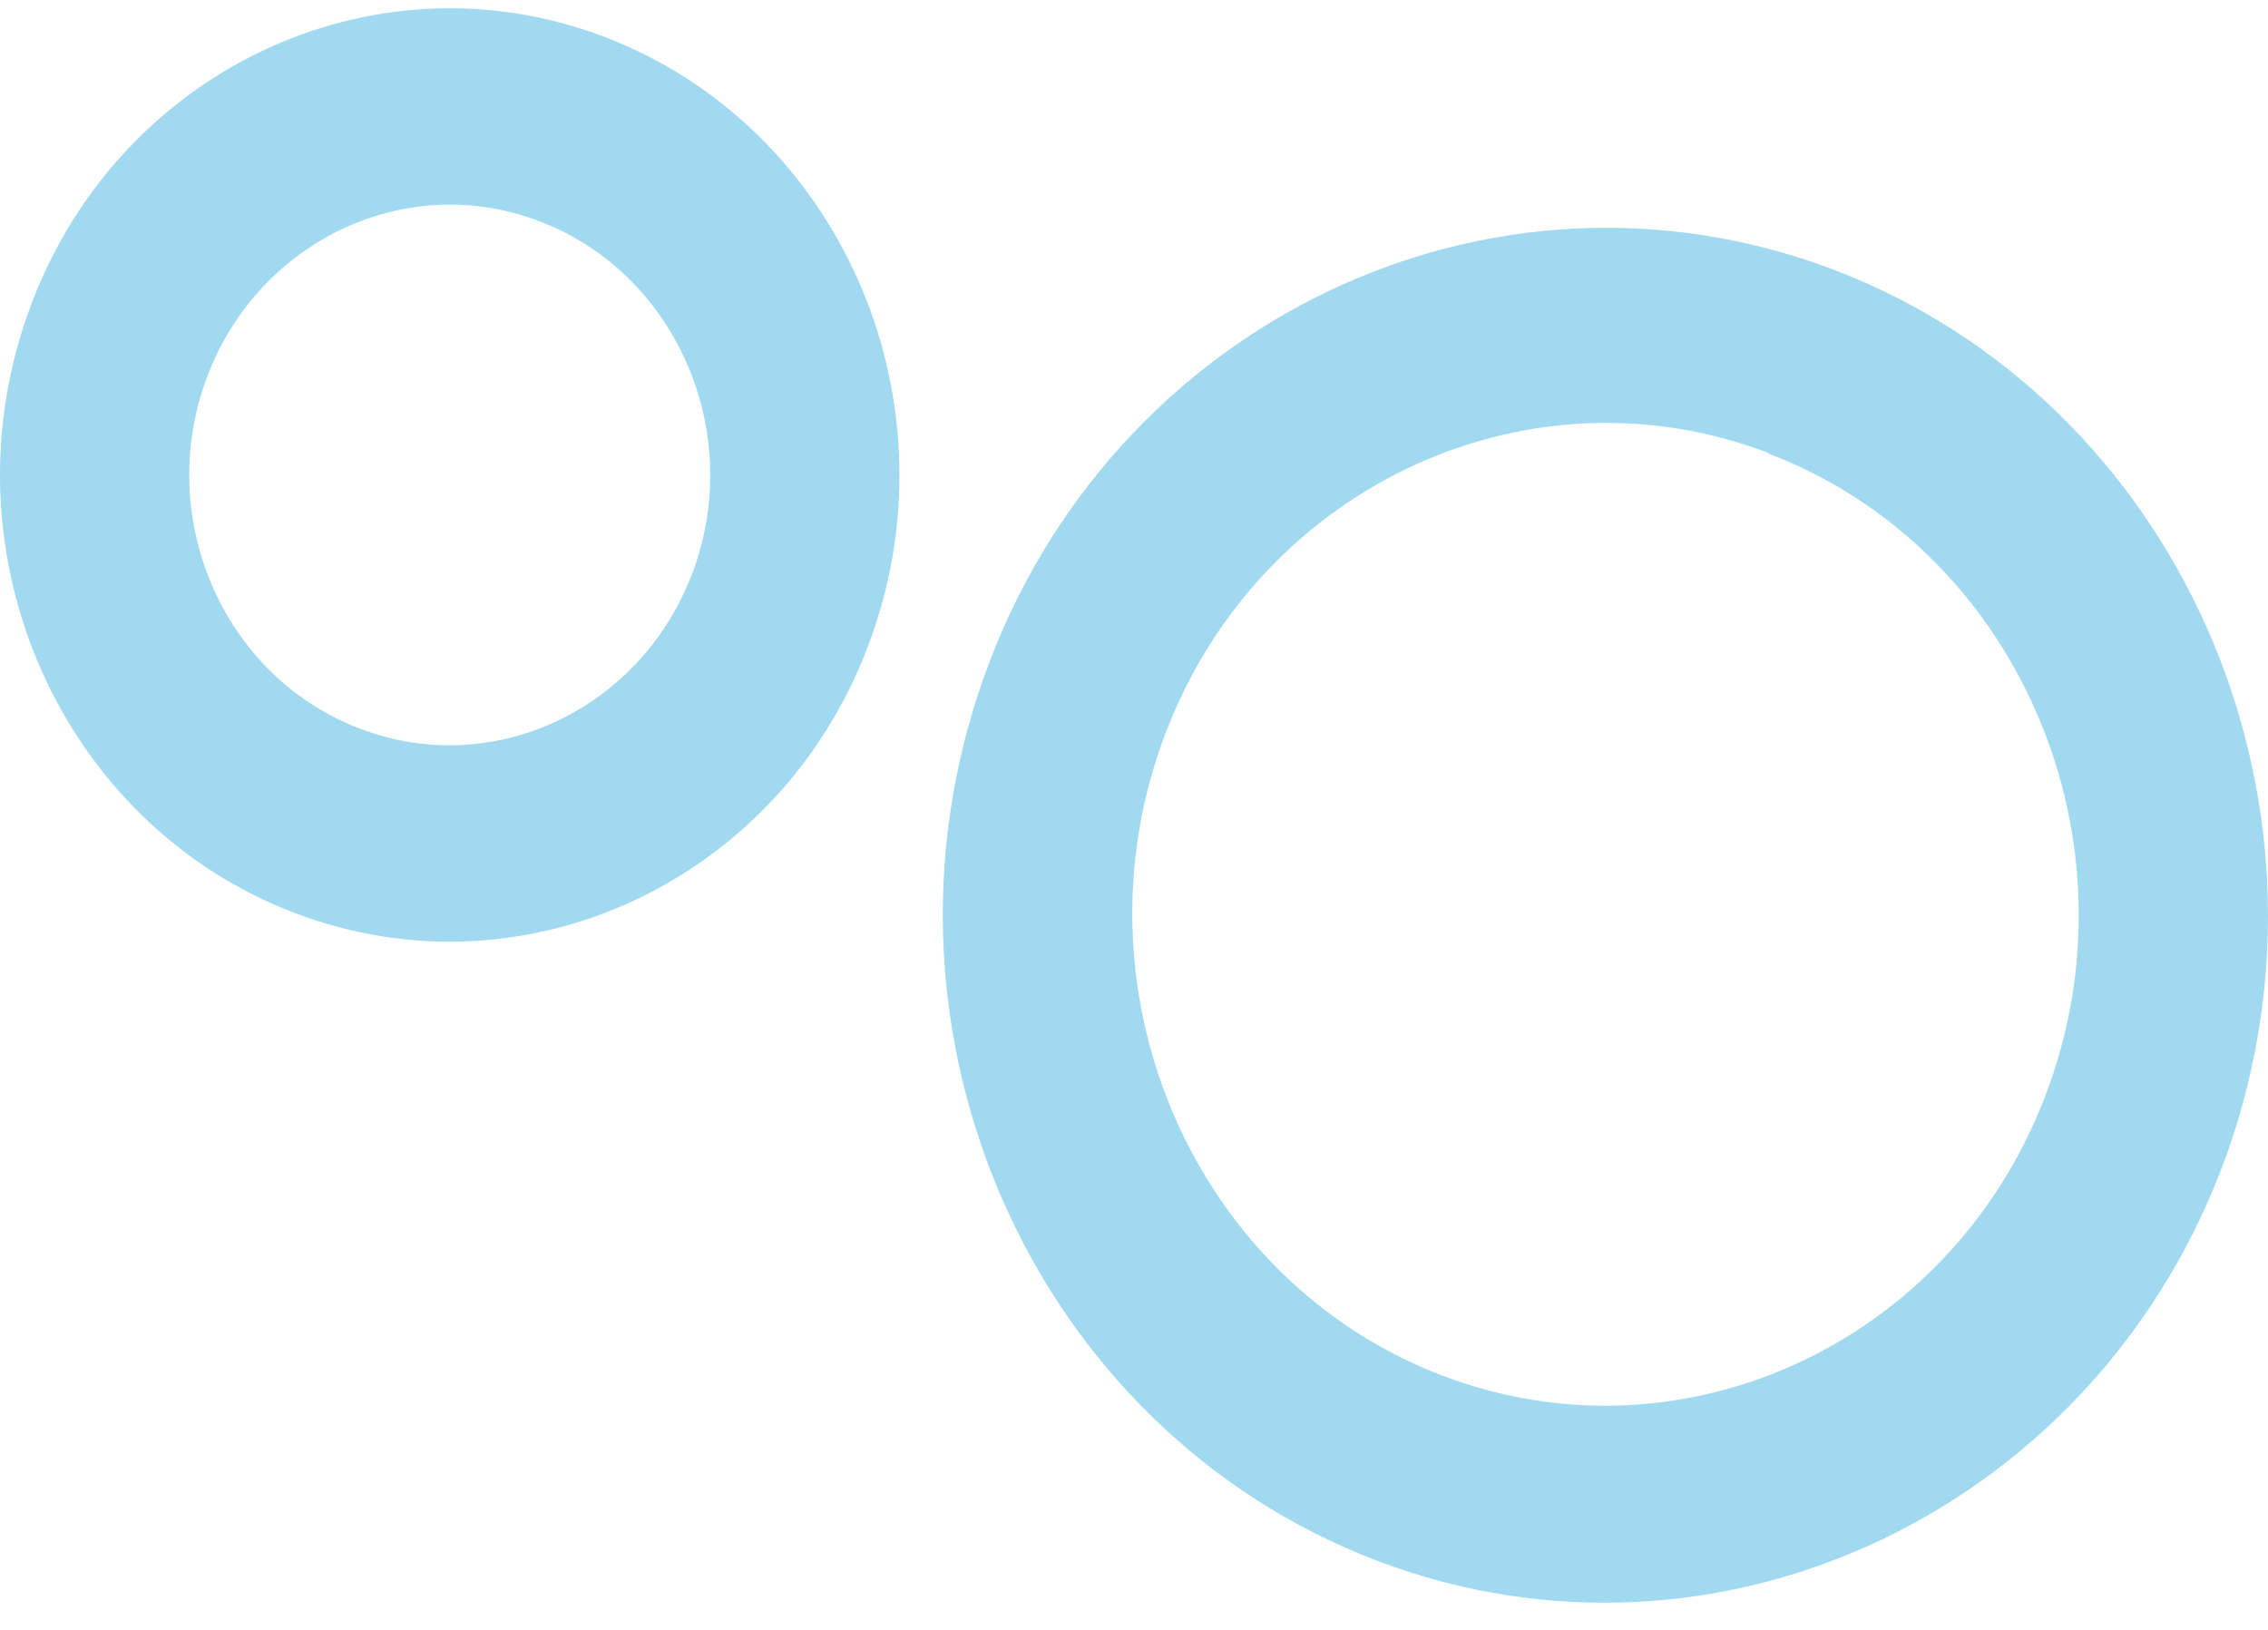<?xml version="1.0" encoding="UTF-8"?>
<svg xmlns="http://www.w3.org/2000/svg" width="64" height="46" viewBox="0 0 64 46" fill="none">
  <path d="M49.902 12.801C56.816 15.43 60.377 23.424 57.843 30.583C55.31 37.76 47.625 41.455 40.71 38.826C33.795 36.197 30.235 28.203 32.768 21.026C35.302 13.849 43.004 10.154 49.902 12.783M38.862 44.049C48.532 47.726 59.298 42.556 62.858 32.52C66.401 22.465 61.421 11.309 51.75 7.614C42.062 3.937 31.296 9.106 27.753 19.143C24.193 29.198 29.191 40.371 38.862 44.049Z" fill="#A1D9F0"></path>
  <path d="M15.224 6.246C19.024 7.685 20.992 12.091 19.589 16.034C18.185 19.978 13.958 22.021 10.158 20.564C6.358 19.125 4.39 14.737 5.793 10.776C7.197 6.832 11.424 4.789 15.224 6.246ZM8.326 25.769C14.899 28.274 22.207 24.756 24.604 17.935C27.017 11.113 23.628 3.546 17.056 1.041C10.483 -1.464 3.174 2.054 0.778 8.875C-1.635 15.697 1.754 23.282 8.326 25.769Z" fill="#A1D9F0"></path>
</svg>
